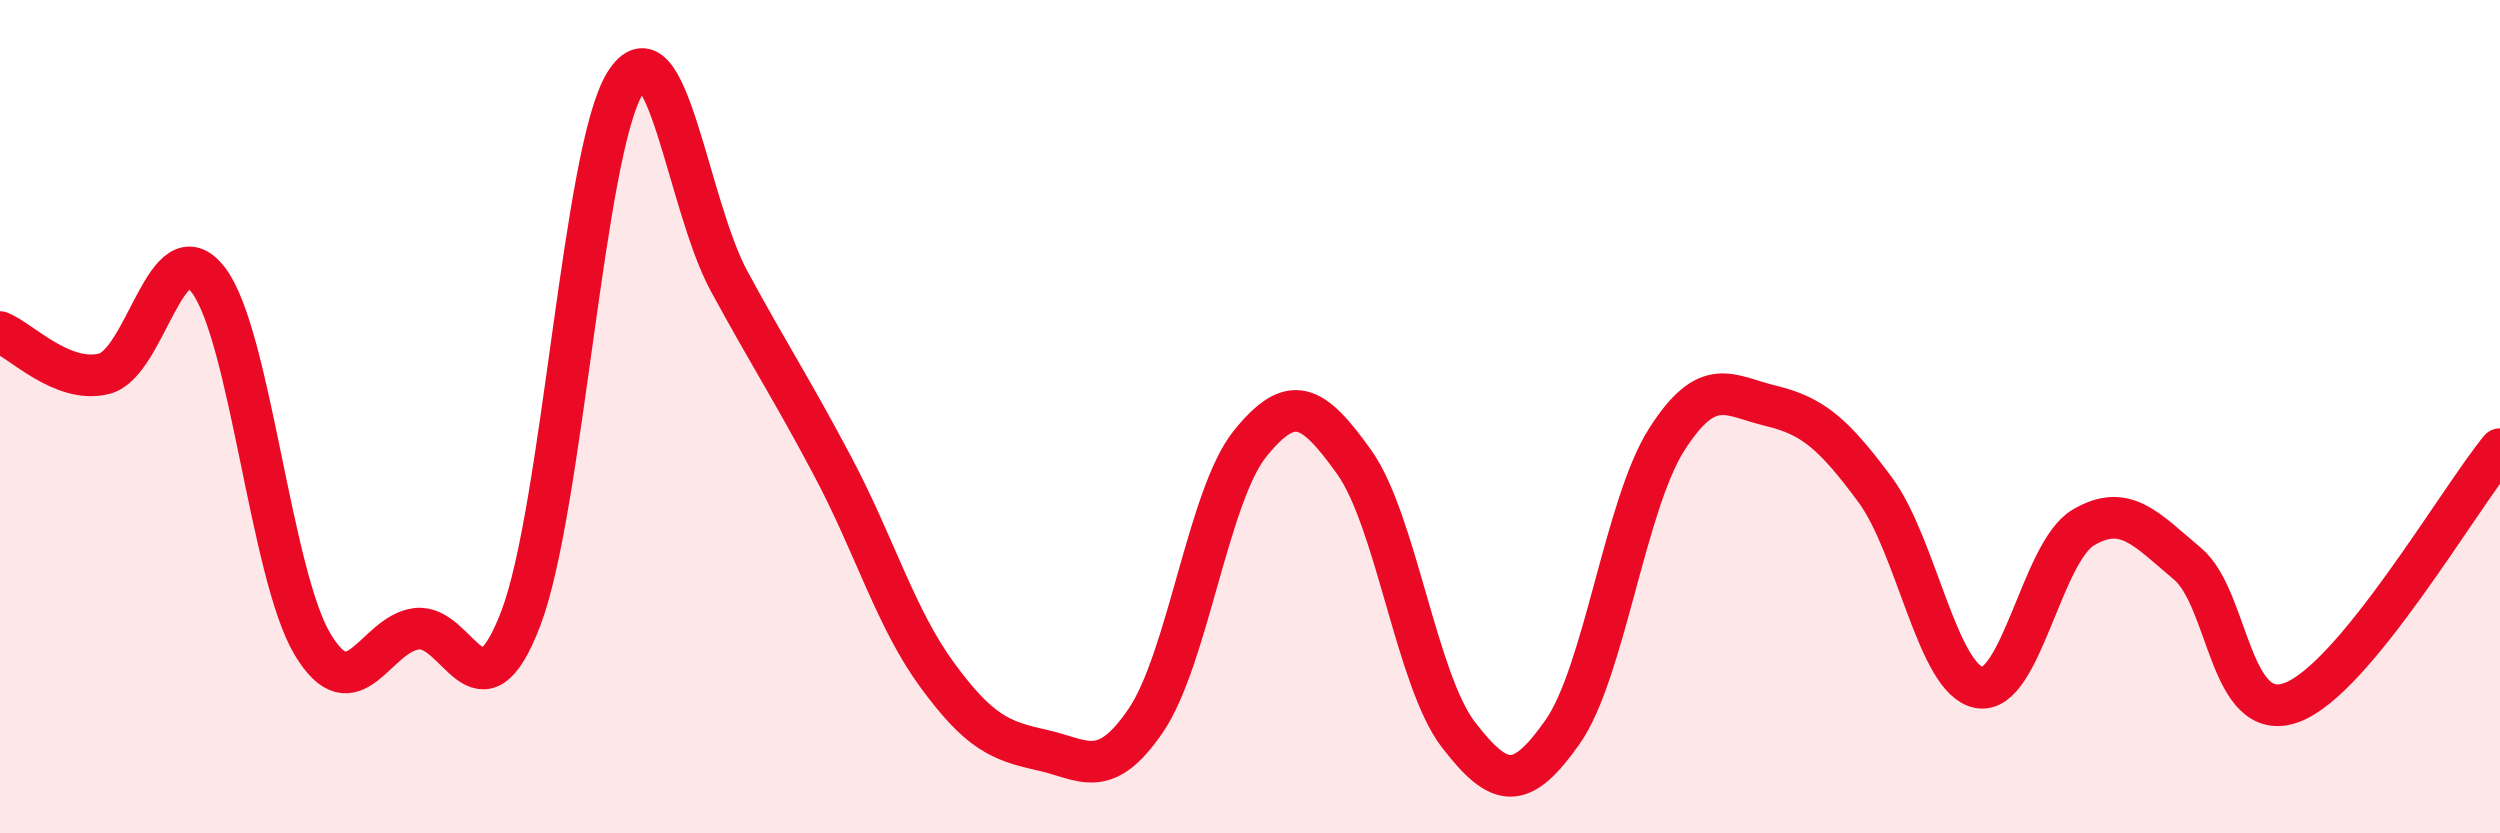 
    <svg width="60" height="20" viewBox="0 0 60 20" xmlns="http://www.w3.org/2000/svg">
      <path
        d="M 0,7.97 C 0.5,8.17 1.5,9.22 2.5,8.97 C 3.5,8.72 4,5.42 5,6.72 C 6,8.02 6.5,13.79 7.5,15.46 C 8.5,17.13 9,15.21 10,15.09 C 11,14.97 11.5,17.46 12.5,14.84 C 13.5,12.22 14,3.62 15,2 C 16,0.38 16.5,4.91 17.5,6.75 C 18.5,8.59 19,9.33 20,11.22 C 21,13.11 21.5,14.85 22.5,16.21 C 23.5,17.57 24,17.78 25,18 C 26,18.22 26.5,18.76 27.5,17.29 C 28.5,15.82 29,11.89 30,10.65 C 31,9.41 31.5,9.69 32.5,11.09 C 33.5,12.49 34,16.33 35,17.63 C 36,18.93 36.5,18.99 37.5,17.57 C 38.5,16.15 39,12.12 40,10.55 C 41,8.98 41.5,9.5 42.5,9.74 C 43.5,9.98 44,10.4 45,11.75 C 46,13.1 46.5,16.32 47.5,16.5 C 48.5,16.68 49,13.25 50,12.66 C 51,12.07 51.5,12.69 52.5,13.53 C 53.5,14.37 53.5,17.41 55,16.86 C 56.5,16.31 59,12 60,10.78L60 20L0 20Z"
        fill="#EB0A25"
        opacity="0.1"
        stroke-linecap="round"
        stroke-linejoin="round"
      />
      <path
        d="M 0,7.97 C 0.5,8.17 1.5,9.22 2.5,8.97 C 3.5,8.72 4,5.42 5,6.72 C 6,8.02 6.5,13.79 7.5,15.46 C 8.5,17.13 9,15.21 10,15.09 C 11,14.97 11.5,17.46 12.5,14.84 C 13.5,12.22 14,3.62 15,2 C 16,0.38 16.5,4.91 17.5,6.75 C 18.5,8.59 19,9.33 20,11.22 C 21,13.11 21.5,14.85 22.5,16.21 C 23.5,17.57 24,17.78 25,18 C 26,18.22 26.5,18.76 27.5,17.29 C 28.5,15.82 29,11.89 30,10.65 C 31,9.41 31.5,9.69 32.5,11.09 C 33.5,12.49 34,16.33 35,17.63 C 36,18.93 36.5,18.99 37.5,17.57 C 38.5,16.15 39,12.12 40,10.55 C 41,8.98 41.5,9.5 42.5,9.74 C 43.5,9.98 44,10.4 45,11.75 C 46,13.1 46.5,16.32 47.5,16.5 C 48.5,16.68 49,13.25 50,12.66 C 51,12.07 51.5,12.69 52.5,13.53 C 53.5,14.37 53.5,17.41 55,16.86 C 56.5,16.31 59,12 60,10.78"
        stroke="#EB0A25"
        stroke-width="1"
        fill="none"
        stroke-linecap="round"
        stroke-linejoin="round"
      />
    </svg>
  